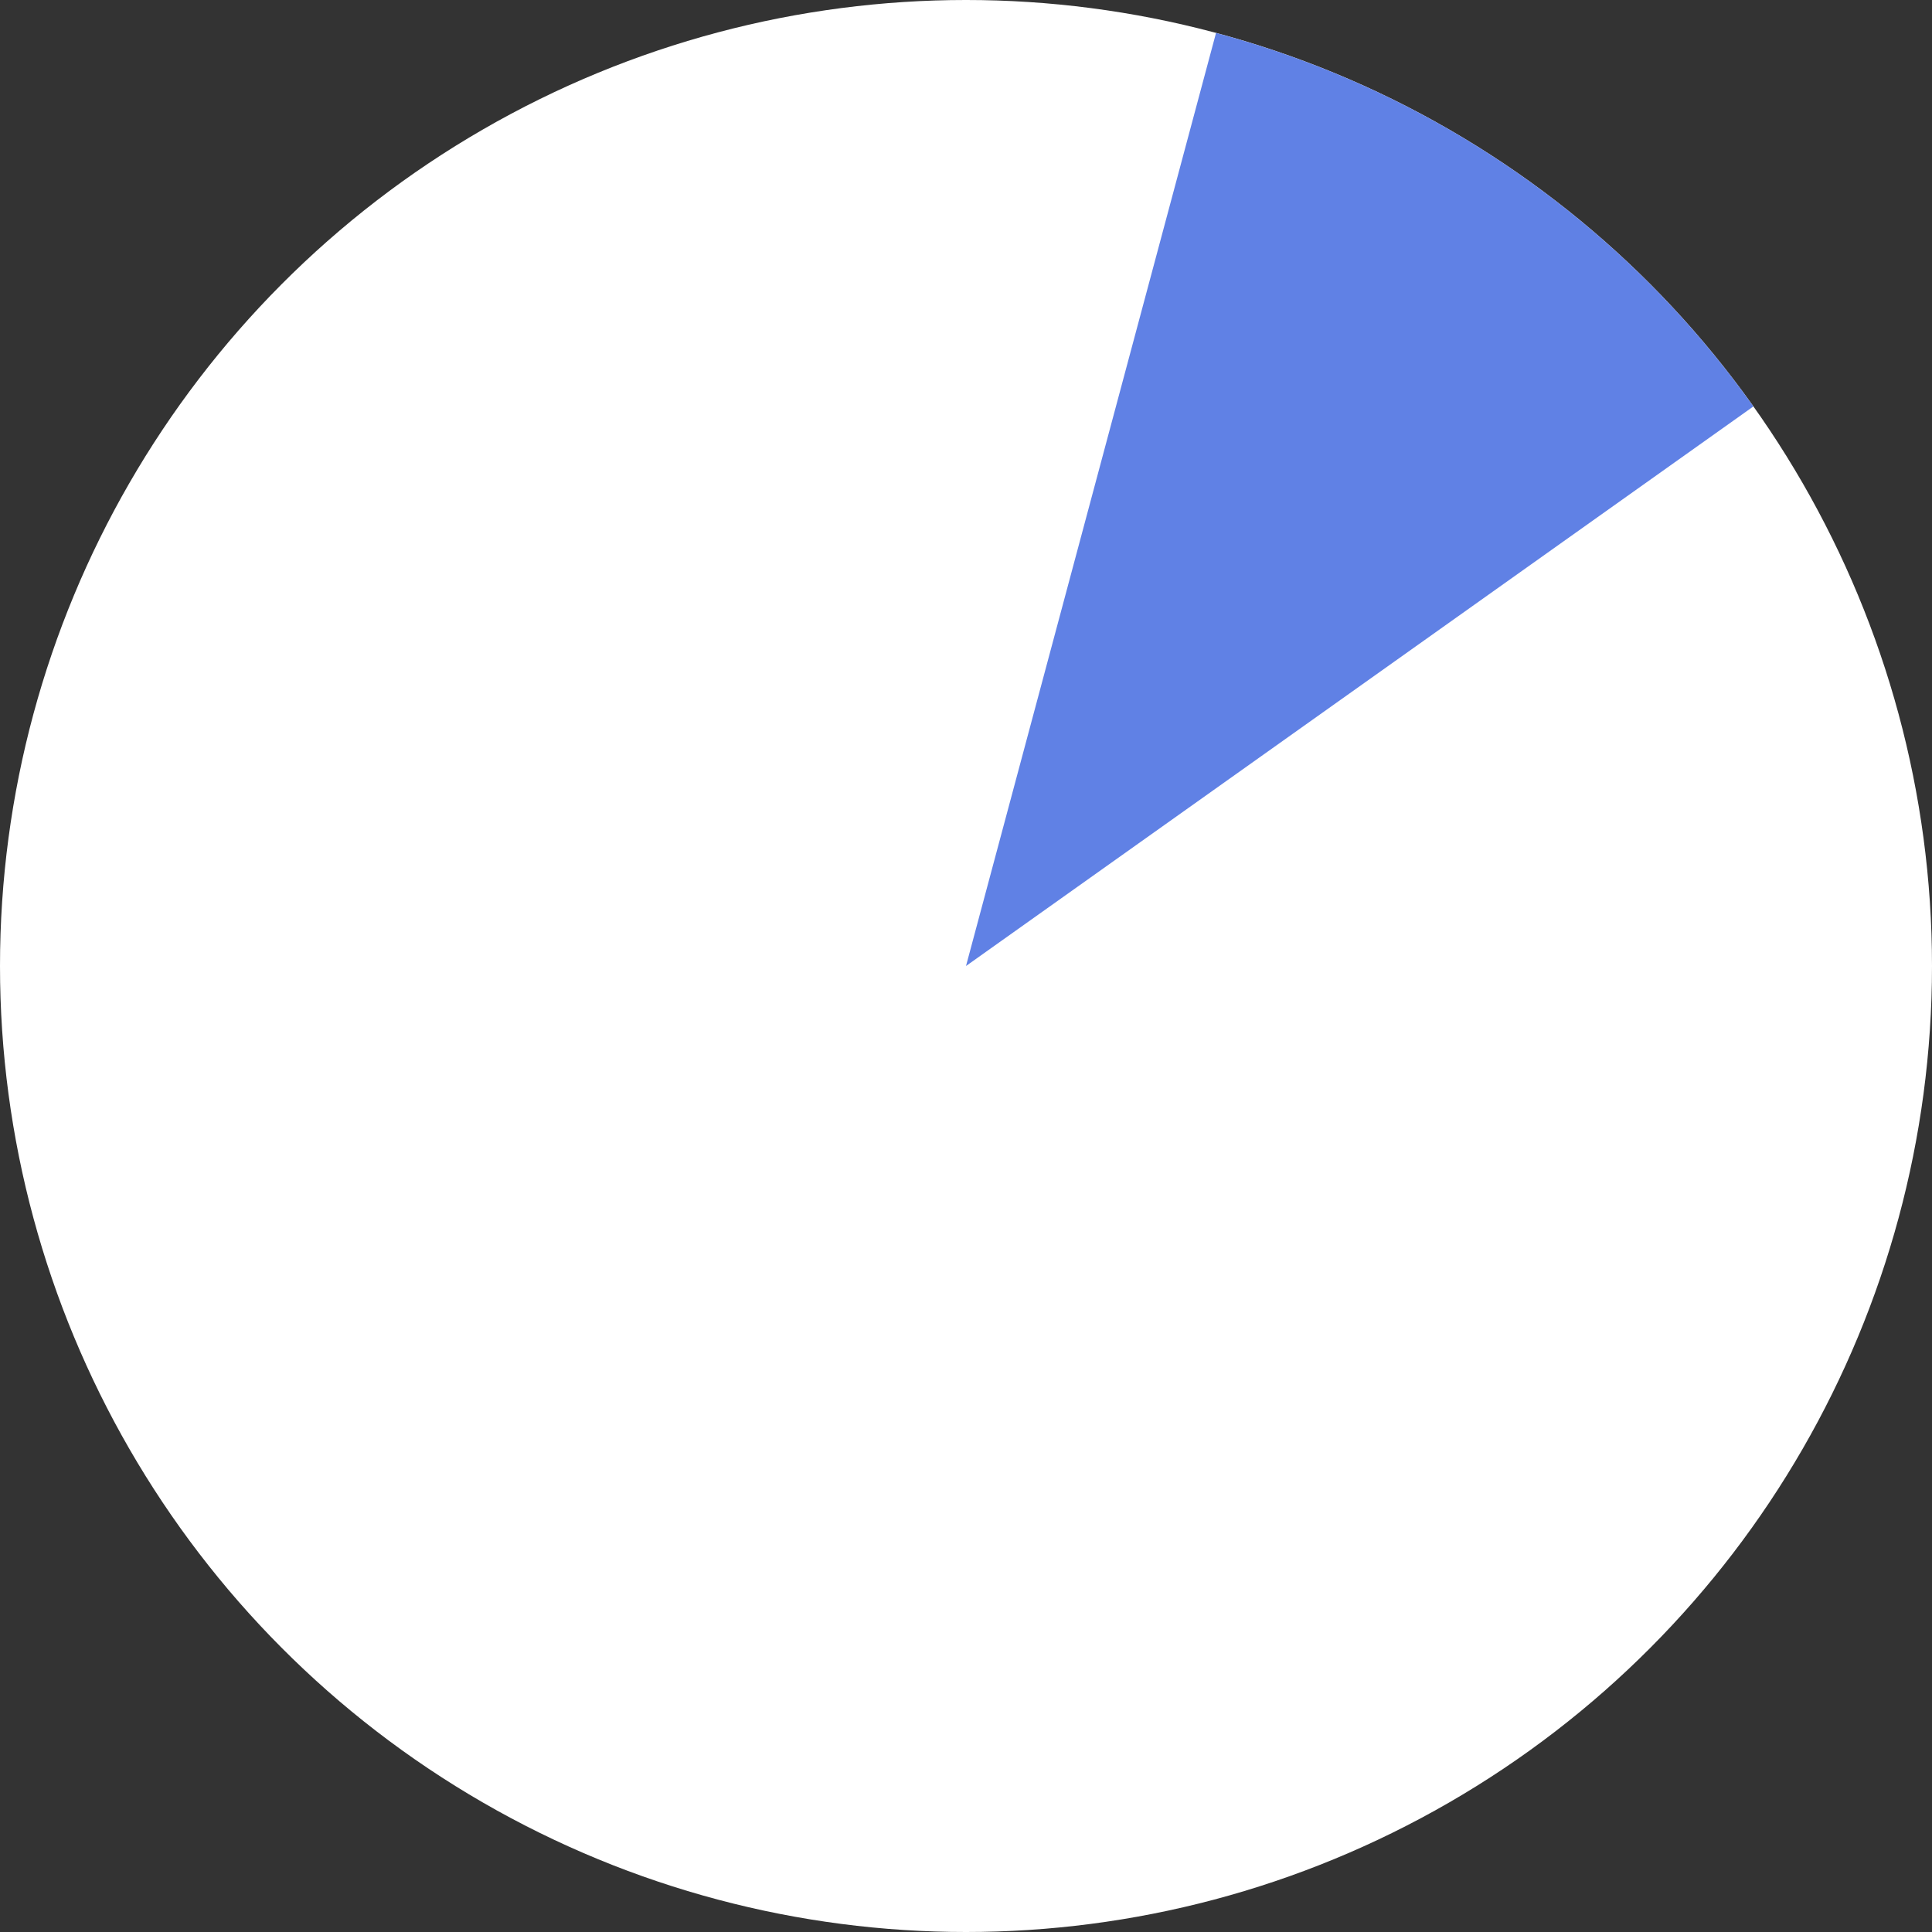 <svg width="150" height="150" viewBox="0 0 150 150" fill="none" xmlns="http://www.w3.org/2000/svg">
<rect x="0" y="0" width="150" height="150" fill="#333333" stroke="none"/>
<circle cx="75" cy="75" r="75" fill="white"/>
<path d="M94.412 2.556C111.27 7.073 126.025 17.328 136.135 31.554L75 75L94.412 2.556Z" fill="#6081E5"/>
</svg>
